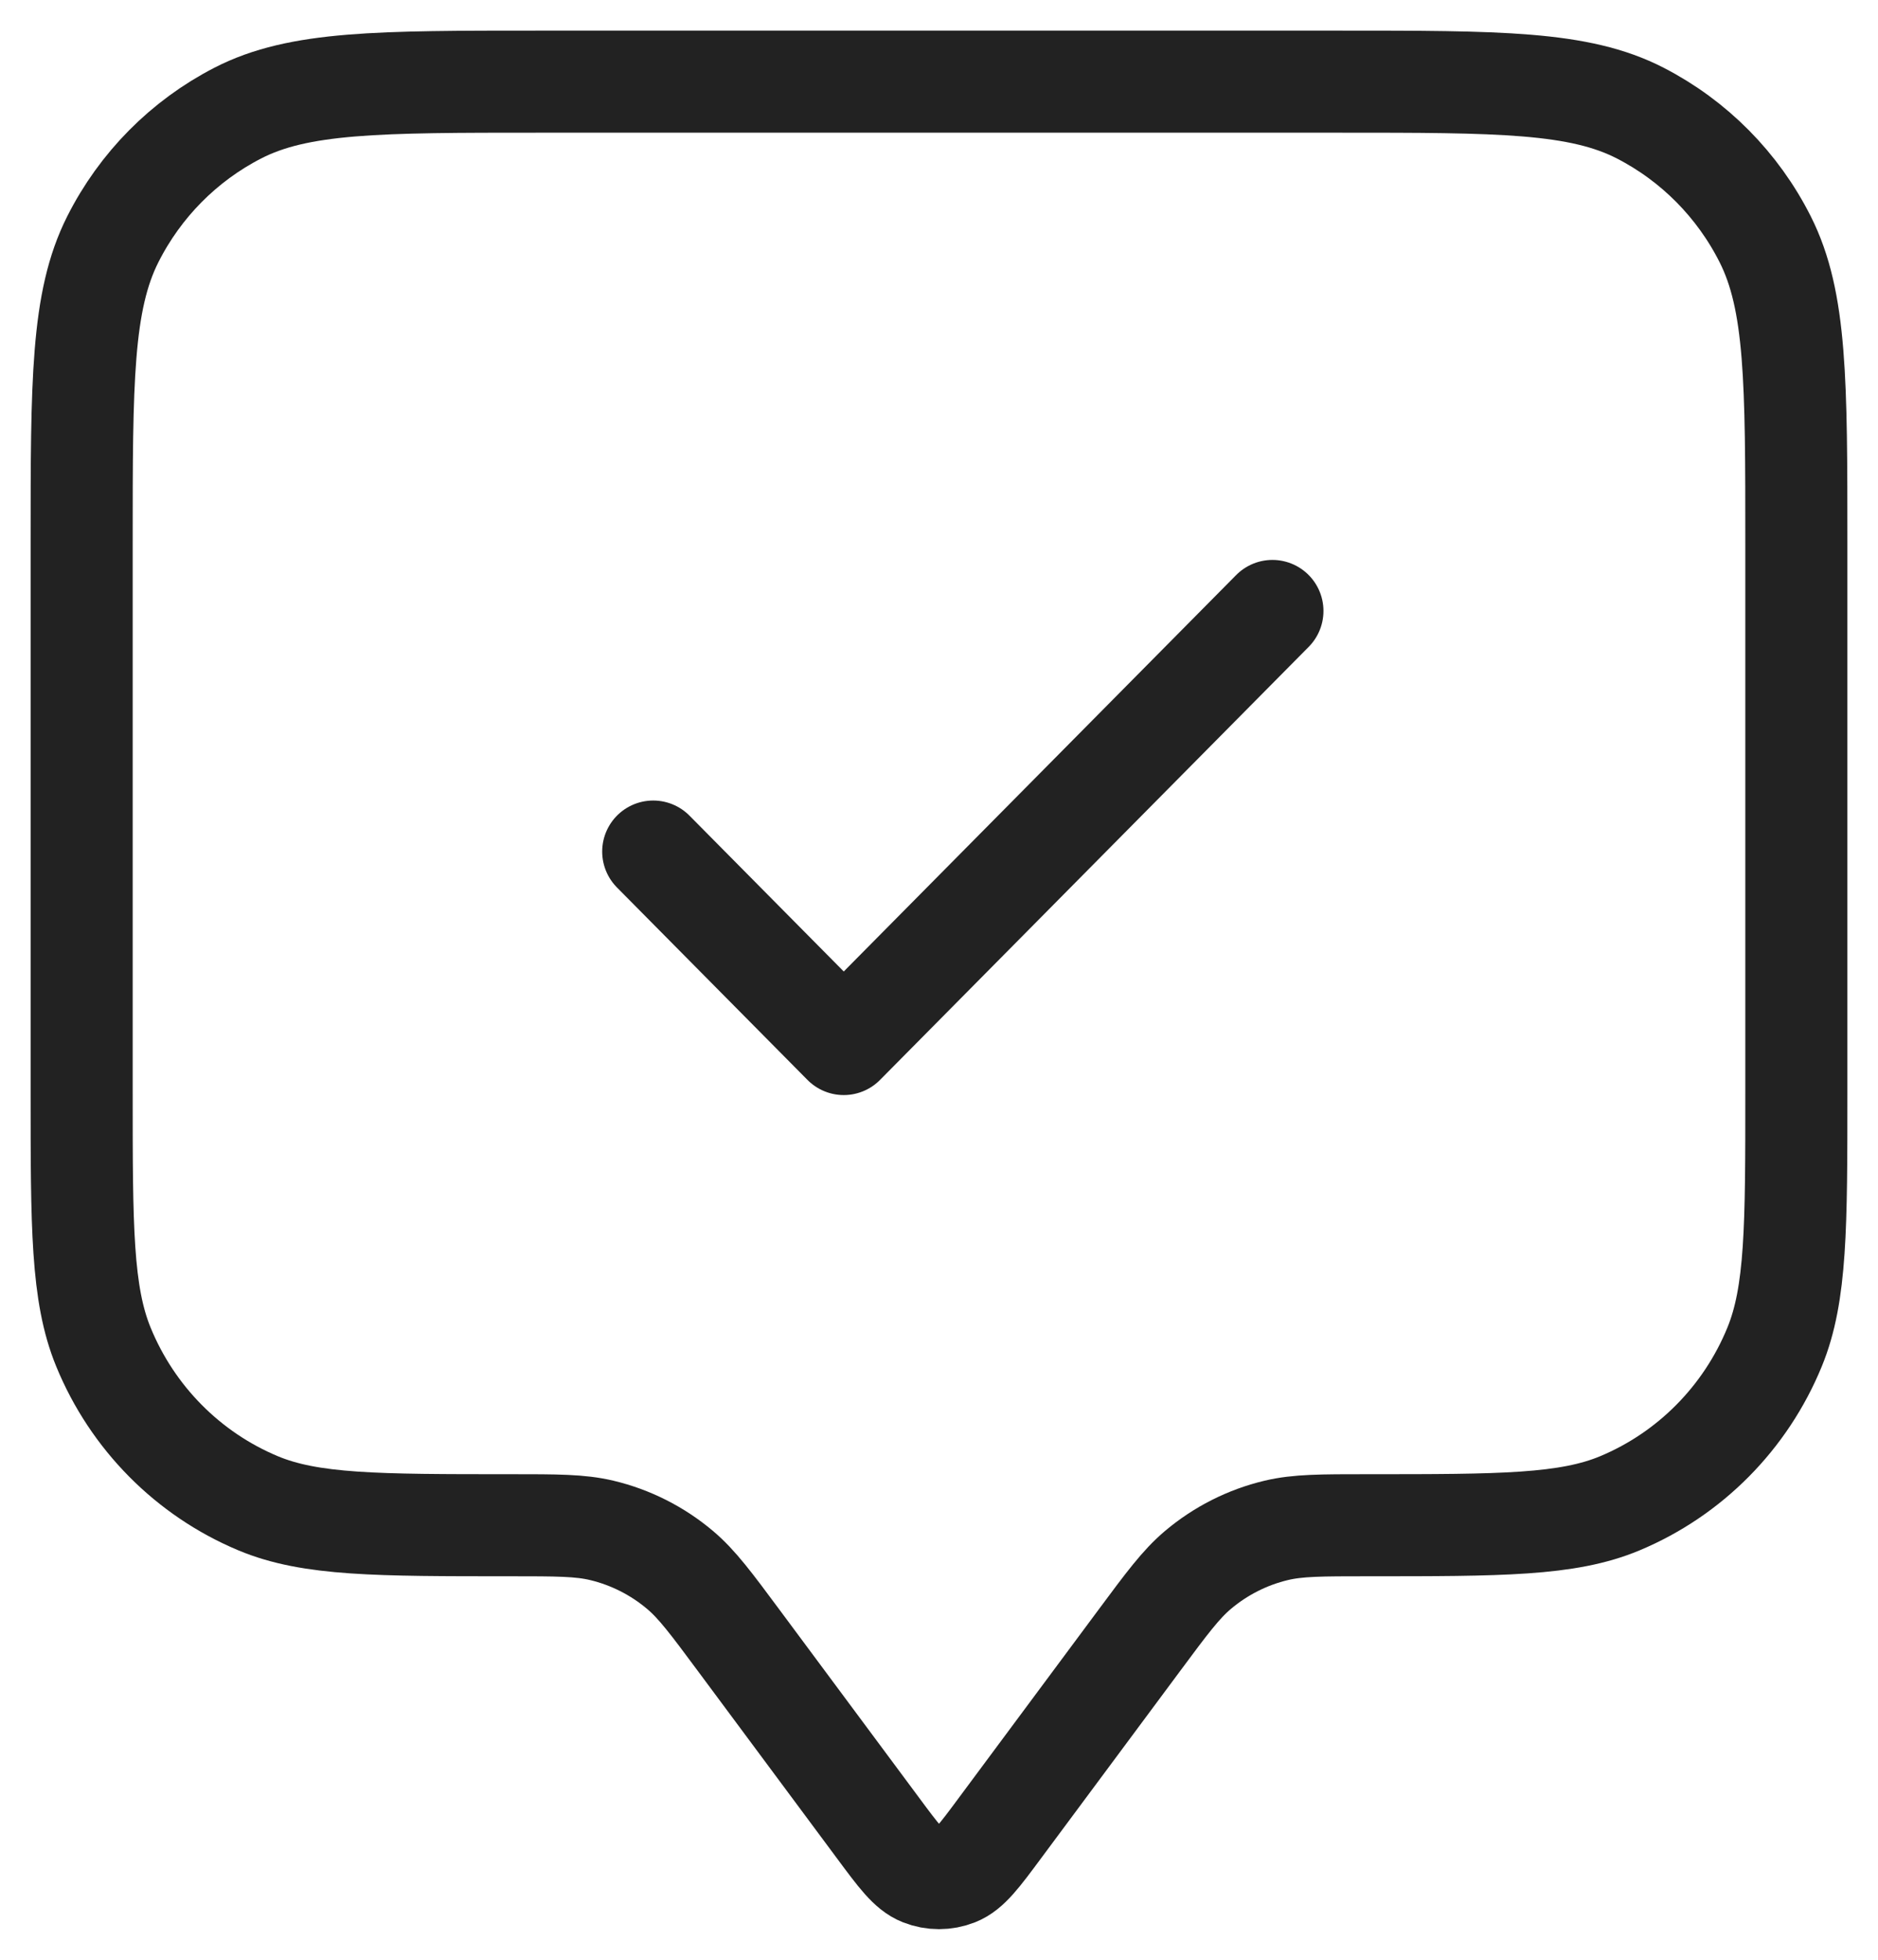 <svg width="46" height="48" viewBox="0 0 46 48" fill="none" xmlns="http://www.w3.org/2000/svg">
<path d="M16 20.857L20.667 25.571L31.167 14.964M18.1 40.186L21.507 44.774C22.013 45.457 22.267 45.798 22.577 45.92C22.849 46.027 23.151 46.027 23.423 45.92C23.733 45.798 23.987 45.457 24.493 44.774L27.9 40.186C28.584 39.264 28.926 38.804 29.343 38.452C29.899 37.983 30.556 37.651 31.261 37.483C31.79 37.357 32.36 37.357 33.5 37.357C36.762 37.357 38.392 37.357 39.679 36.819C41.394 36.101 42.757 34.724 43.467 32.992C44 31.692 44 30.045 44 26.75V13.314C44 9.354 44 7.374 43.237 5.861C42.566 4.53 41.495 3.449 40.178 2.771C38.681 2 36.72 2 32.8 2H13.2C9.28 2 7.319 2 5.822 2.771C4.505 3.449 3.434 4.53 2.763 5.861C2 7.374 2 9.354 2 13.314V26.75C2 30.045 2 31.692 2.533 32.992C3.243 34.724 4.606 36.101 6.321 36.819C7.608 37.357 9.238 37.357 12.5 37.357C13.64 37.357 14.21 37.357 14.739 37.483C15.444 37.651 16.101 37.983 16.657 38.452C17.074 38.804 17.416 39.264 18.1 40.186Z" stroke="#222222" stroke-width="2.5" stroke-linecap="round" stroke-linejoin="round"/>
</svg>

